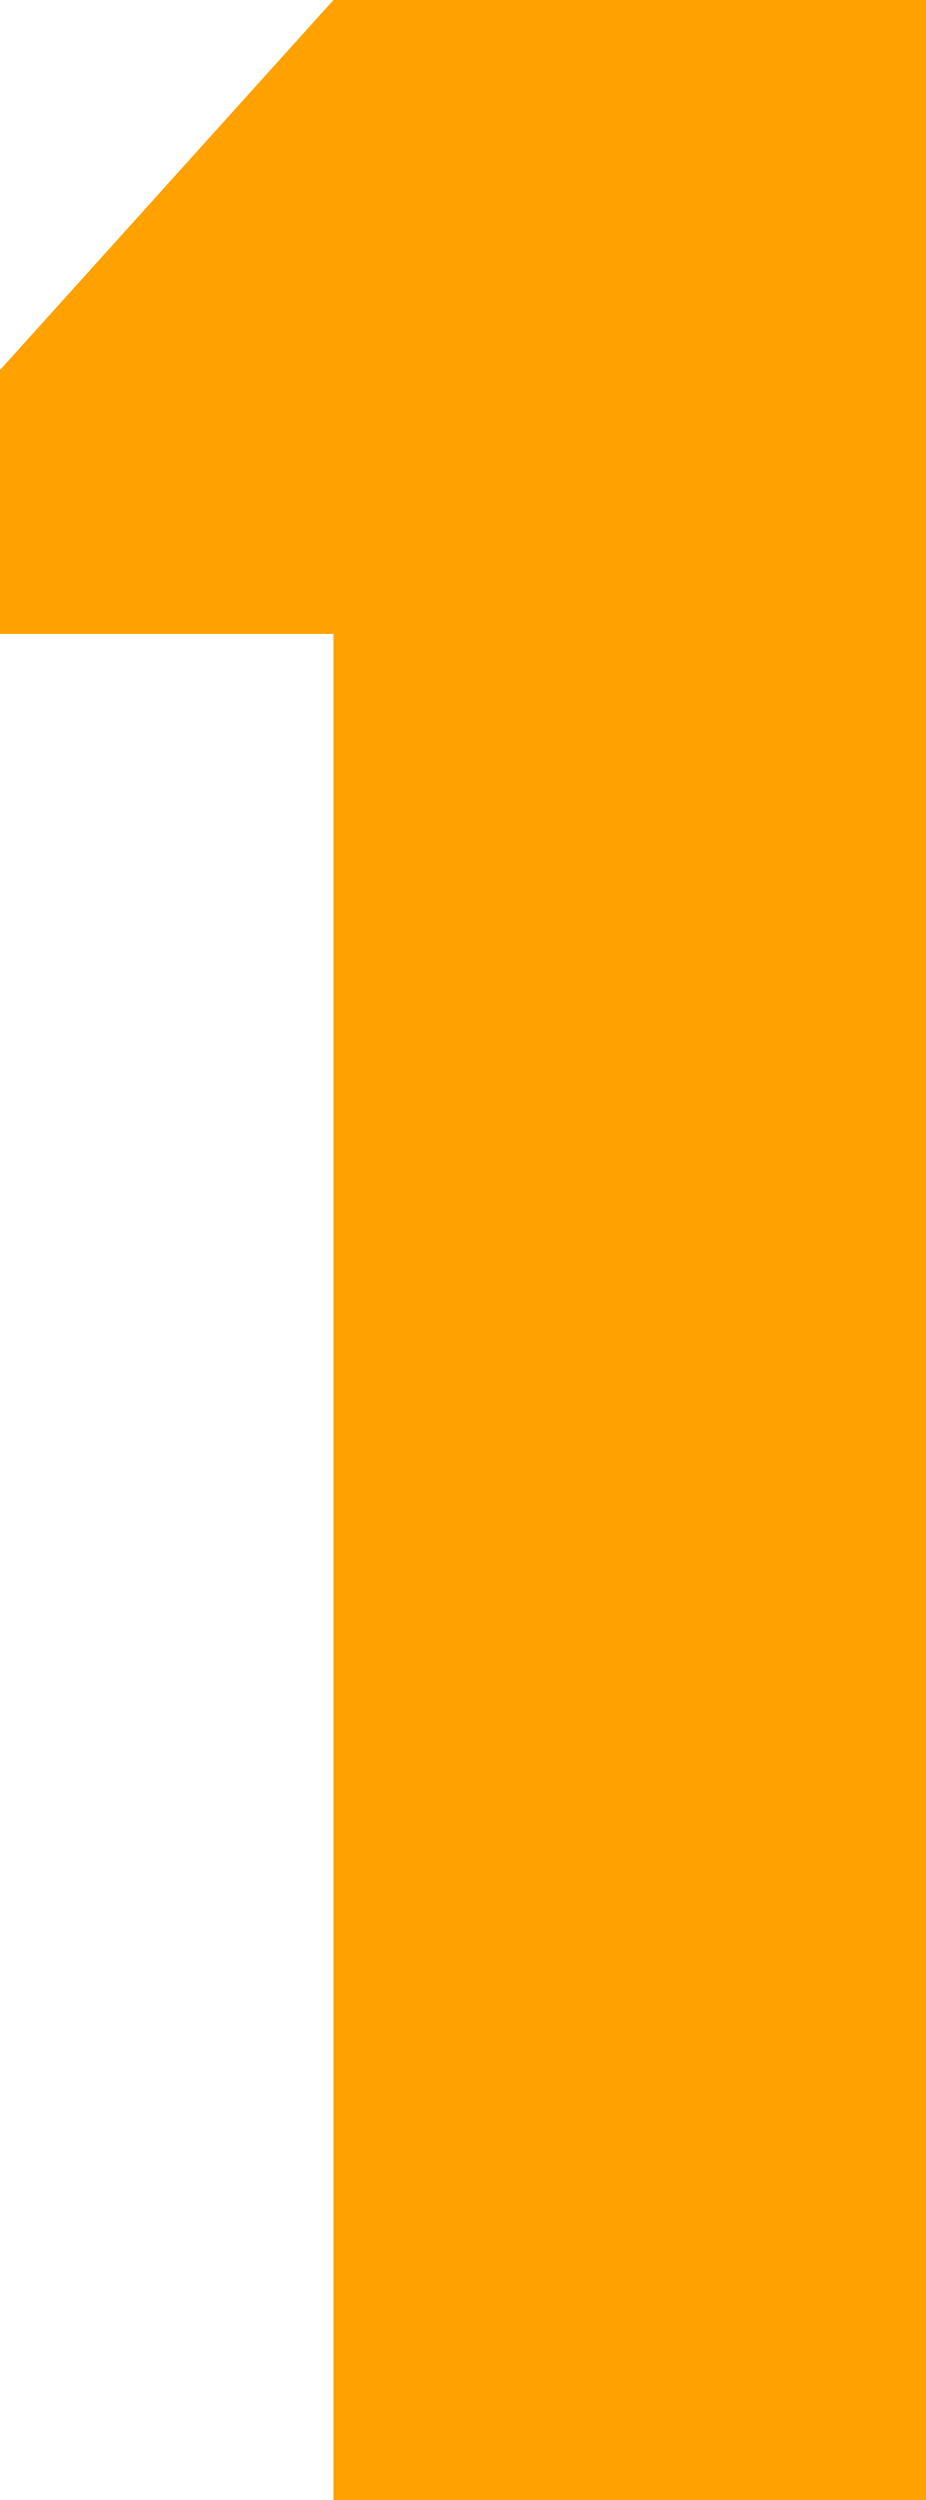 <?xml version="1.0" encoding="UTF-8" standalone="no"?><svg xmlns="http://www.w3.org/2000/svg" xmlns:xlink="http://www.w3.org/1999/xlink" fill="#ffa100" height="750" preserveAspectRatio="xMidYMid meet" version="1" viewBox="0.0 0.0 277.8 750.0" width="277.8" zoomAndPan="magnify"><g id="change1_1"><path d="M100.04 0L0 111 0 190.17 100.04 190.17 100.04 750 277.8 750 277.8 0 100.04 0z"/></g></svg>